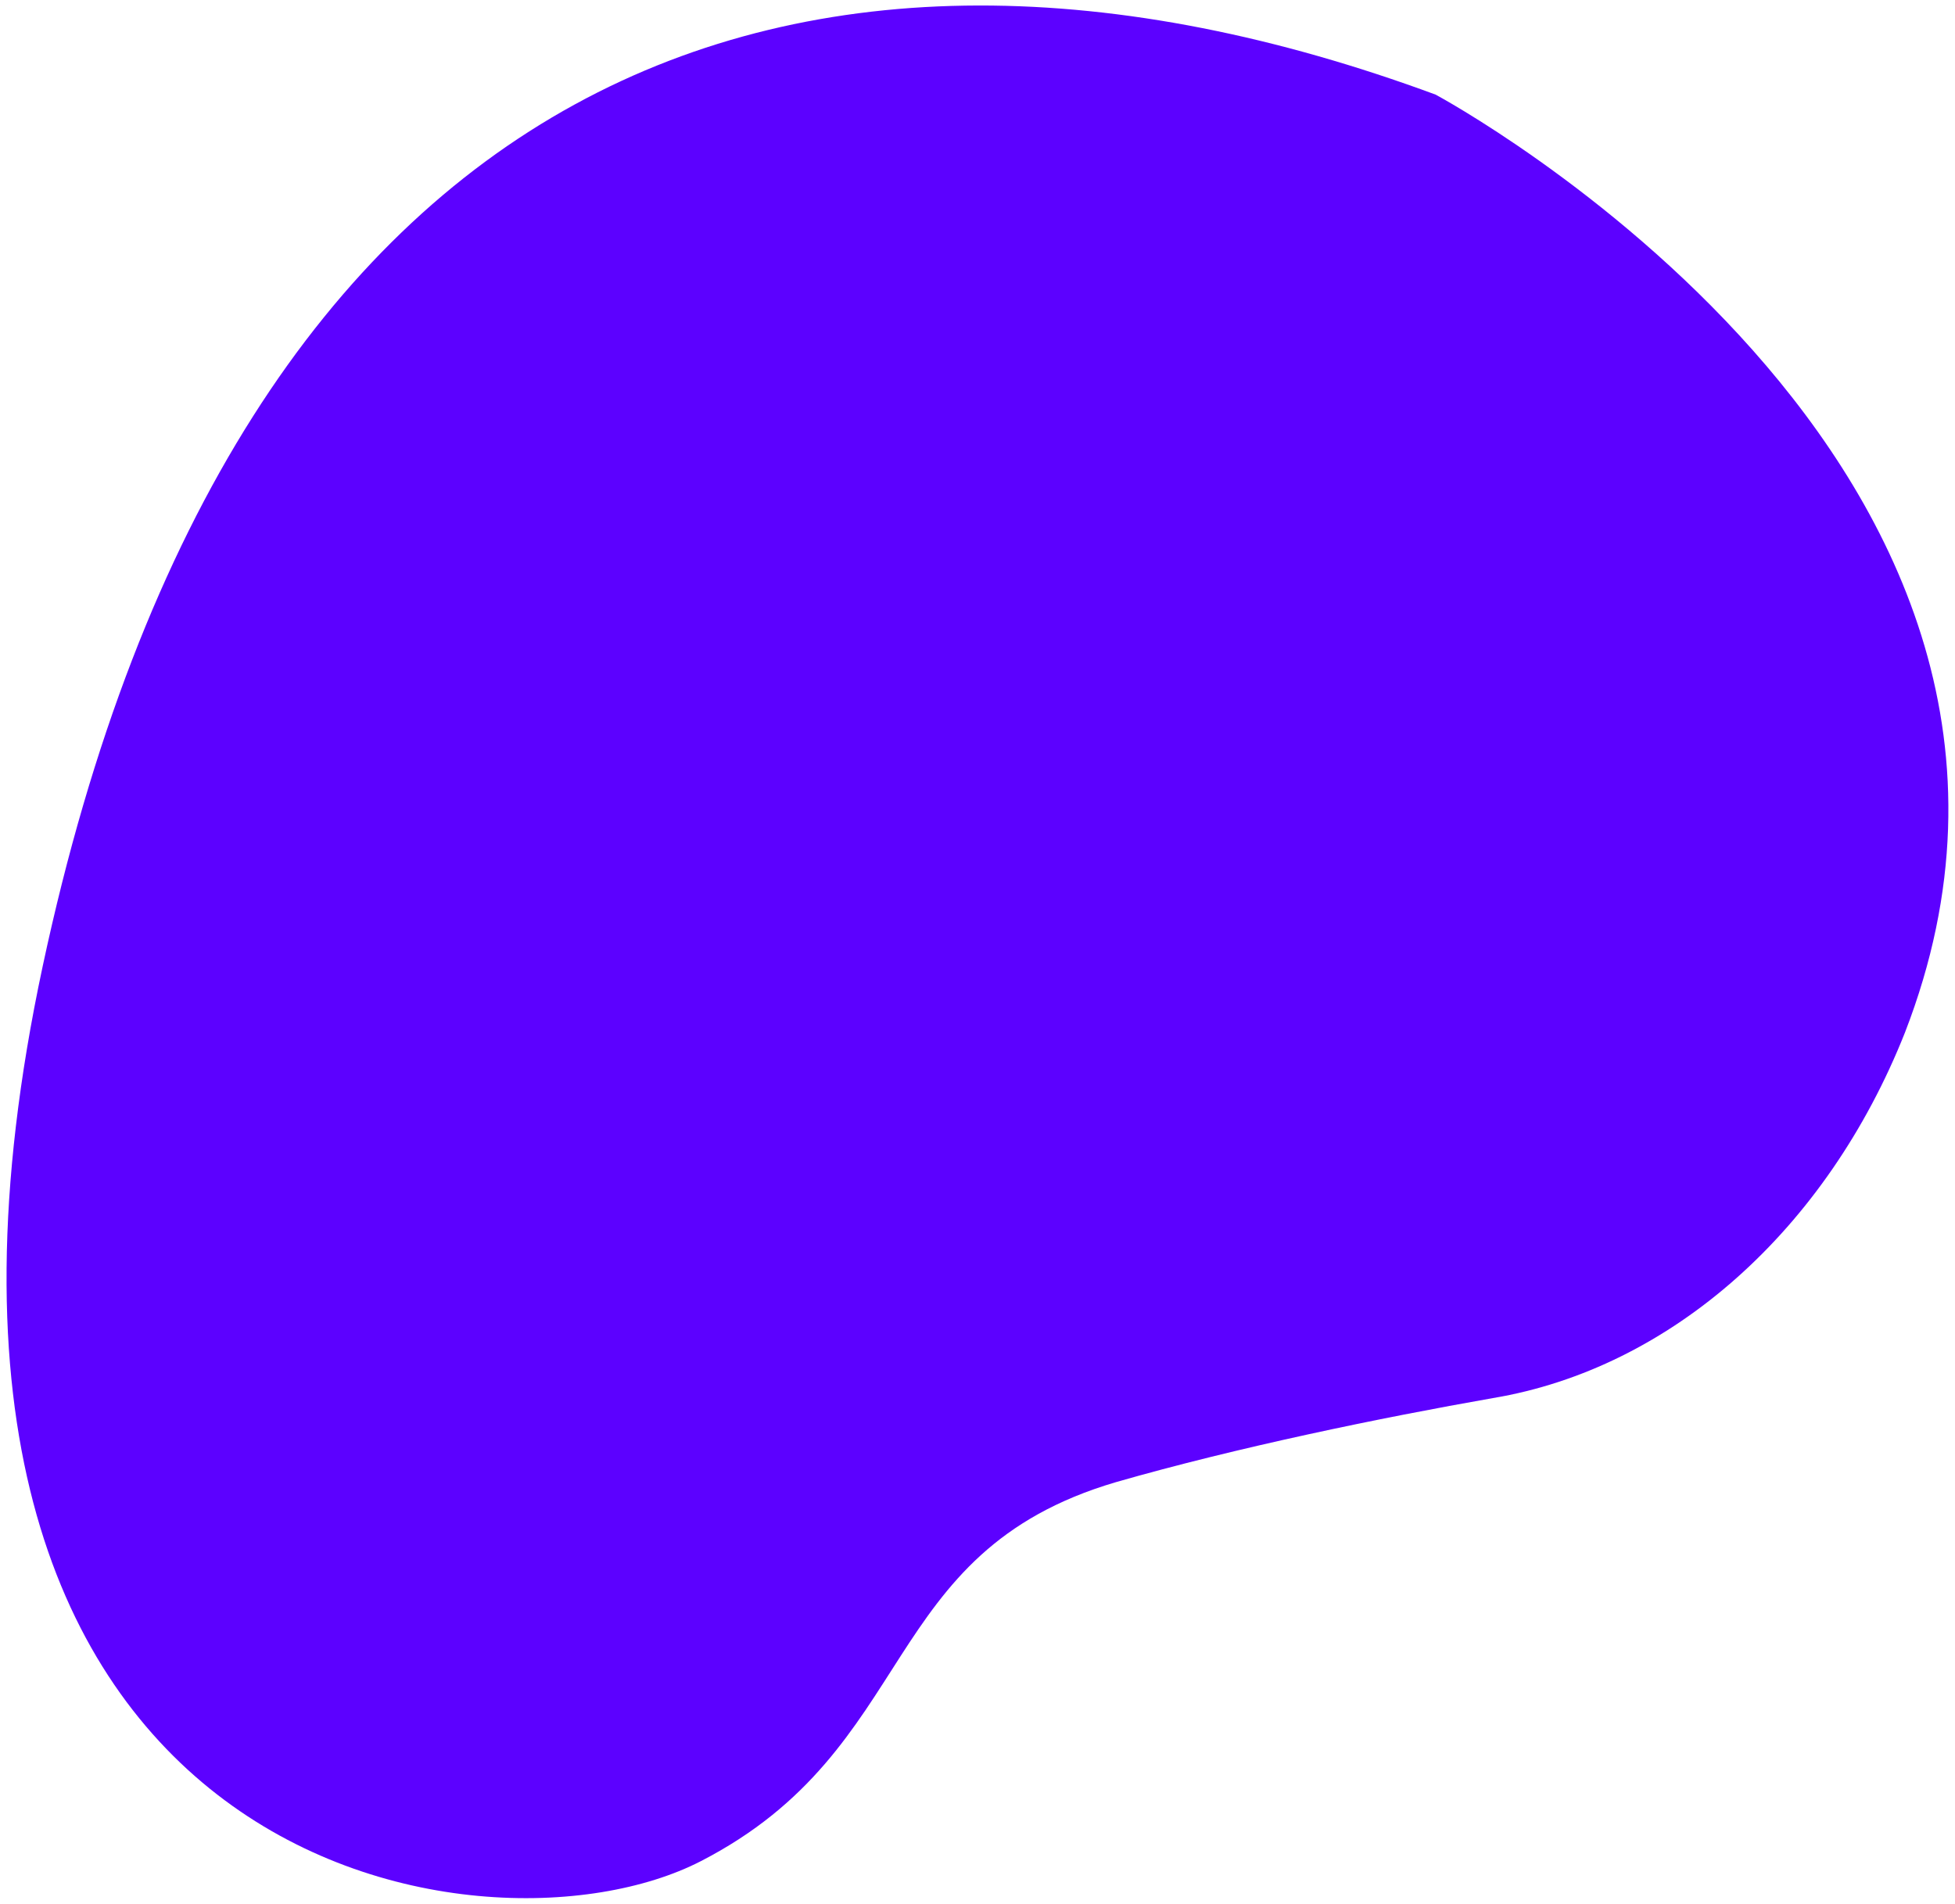 <?xml version="1.0" encoding="UTF-8"?> <svg xmlns="http://www.w3.org/2000/svg" width="269" height="262" viewBox="0 0 269 262" fill="none"> <path d="M197.527 13.018C197.527 13.018 292.438 63.841 262.111 142.094C251.351 169.224 229.942 188.288 205.419 192.388C190.034 195.089 170.233 199.162 153.547 203.956C120.556 213.662 126.664 240.554 96.425 256.116C66.186 271.678 -20.67 257.098 5.878 132.94C32.426 8.782 110.604 -19.073 197.527 13.018Z" fill="#5C01FF"></path> </svg> 